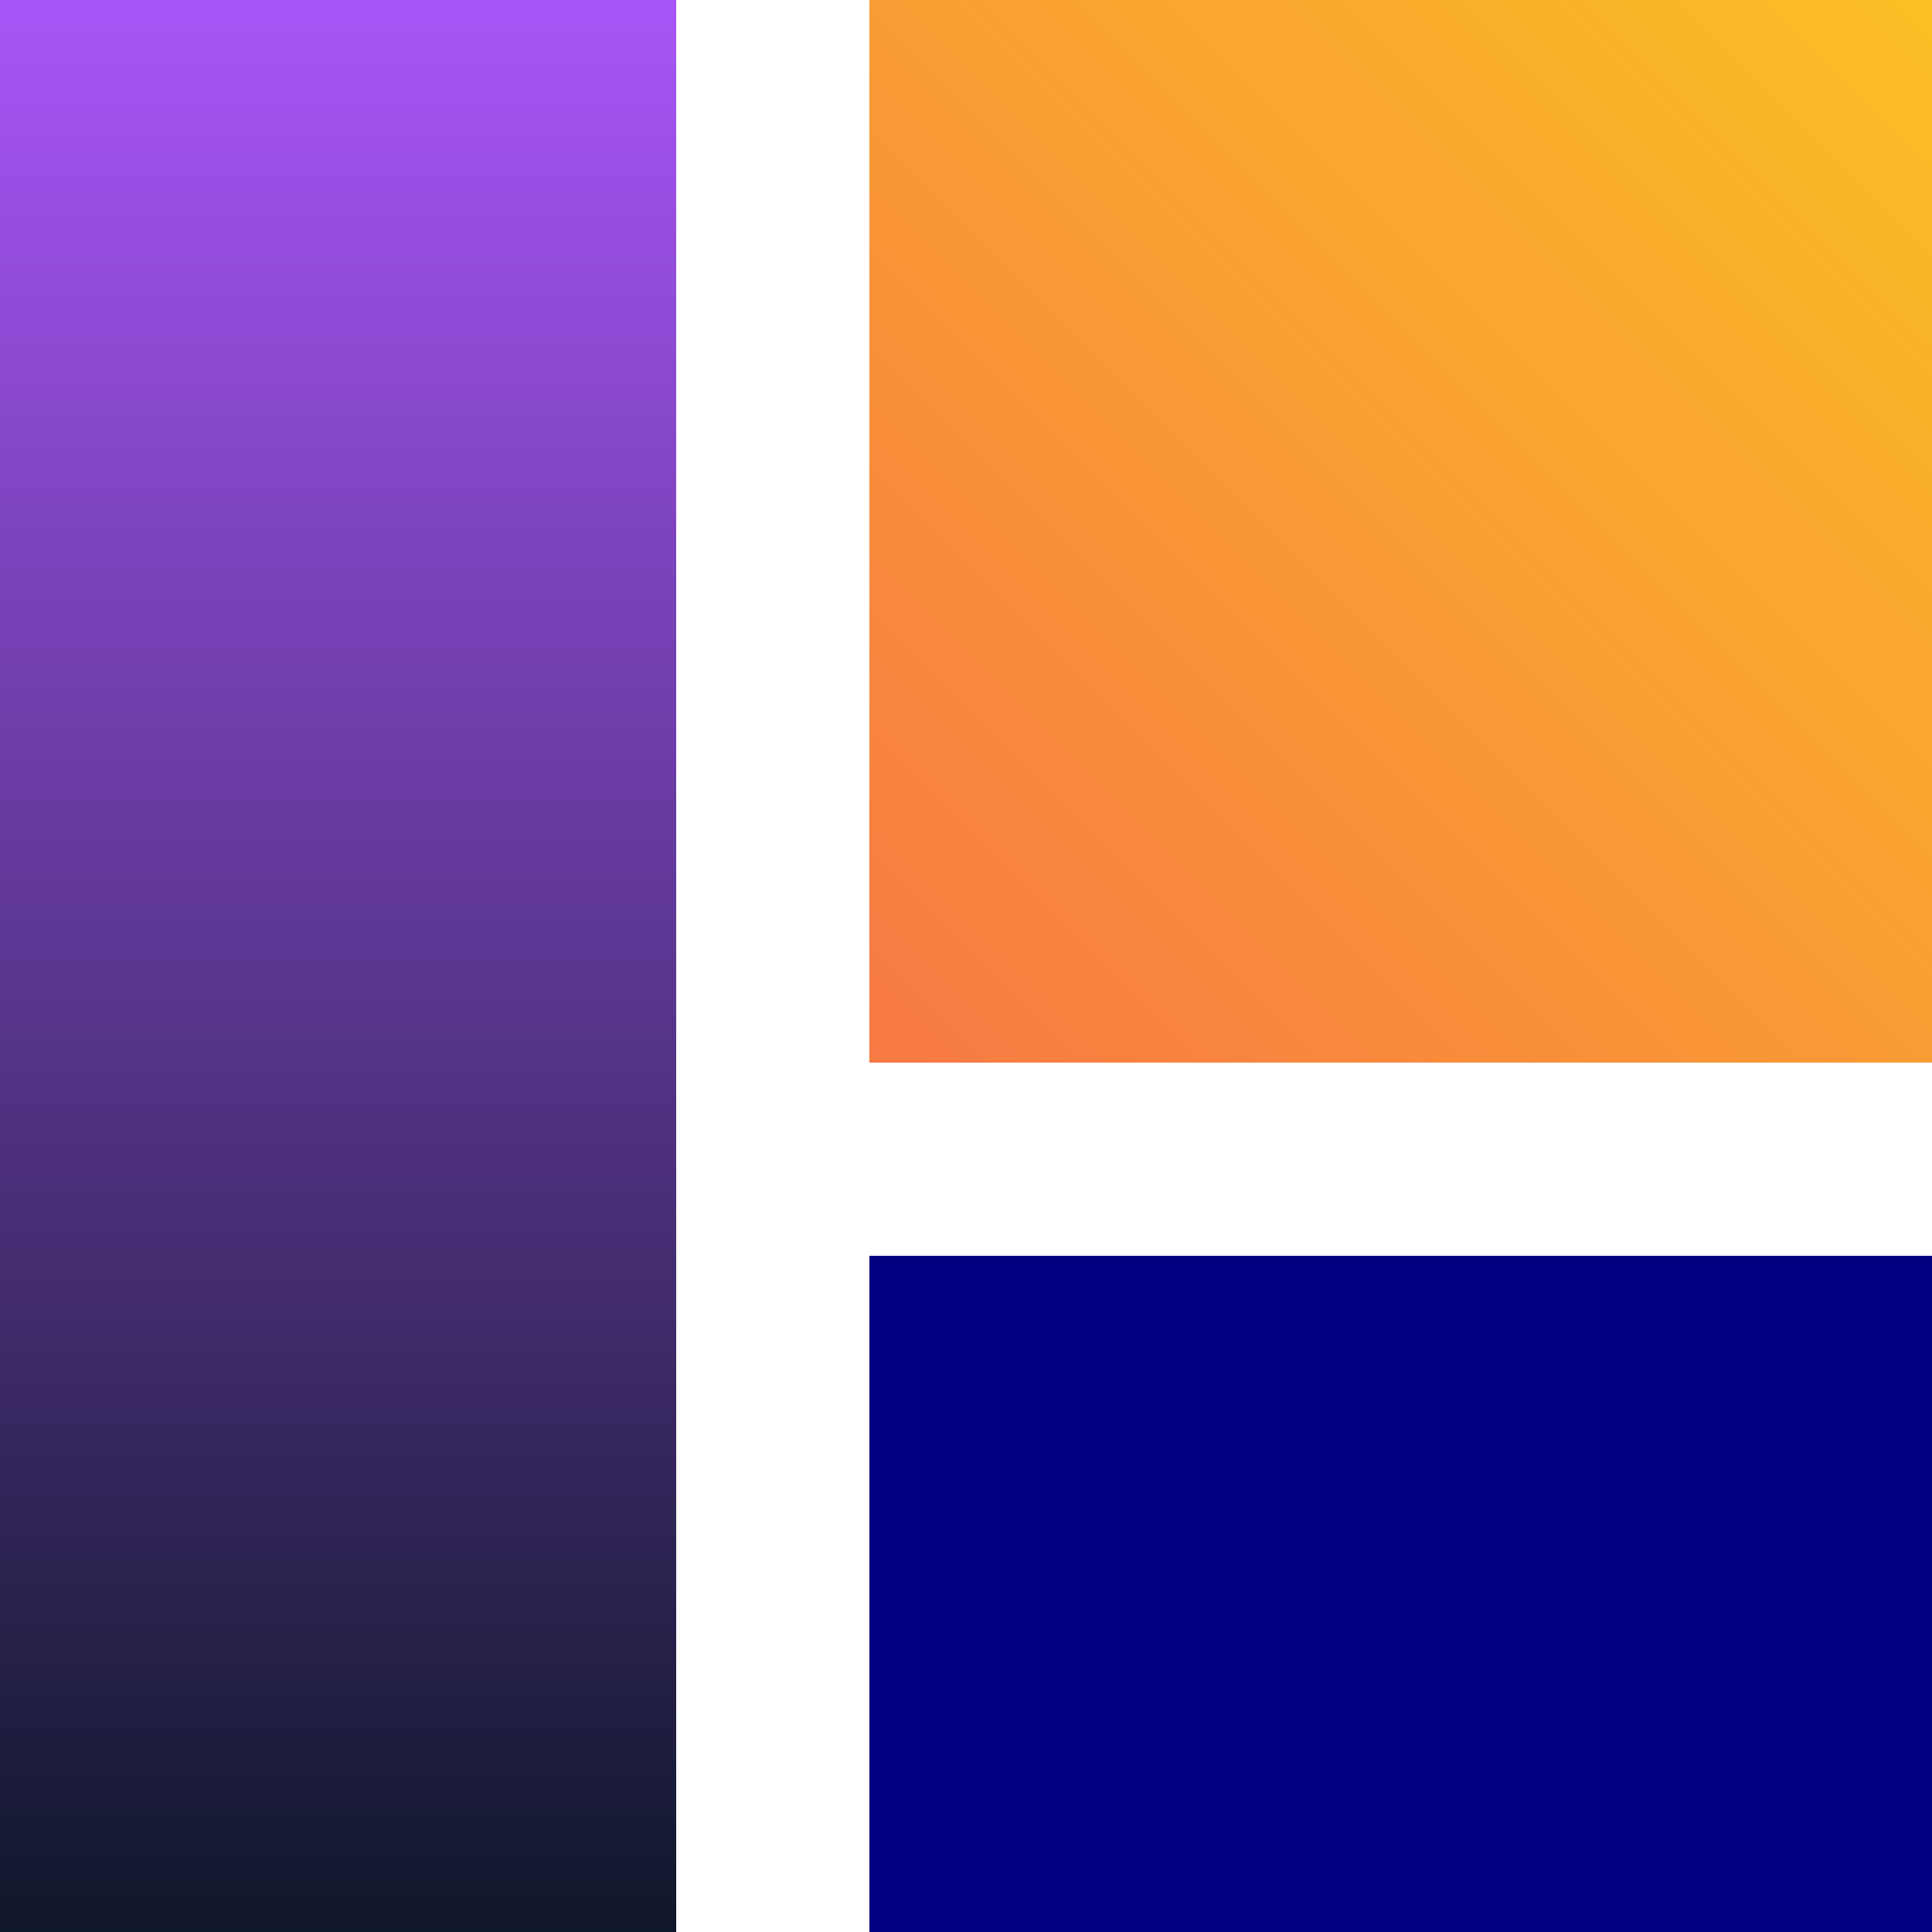 
<svg width="512" height="512" viewBox="0 0 100 100" fill="none" xmlns="http://www.w3.org/2000/svg">
  <defs>
    <linearGradient id="logo_gradLeft" x1="0" y1="0" x2="0" y2="100" gradientUnits="userSpaceOnUse">
      <stop offset="0" stop-color="#a855f7" />
      <stop offset="1" stop-color="#0f172a" />
    </linearGradient>
    <linearGradient id="logo_gradTopRight" x1="0" y1="100" x2="100" y2="0" gradientUnits="userSpaceOnUse">
      <stop offset="0" stop-color="#f43f5e" />
      <stop offset="1" stop-color="#fbbf24" />
    </linearGradient>
  </defs>
  <rect x="0" y="0" width="35" height="100" fill="url(#logo_gradLeft)" />
  <rect x="45" y="0" width="55" height="55" fill="url(#logo_gradTopRight)" />
  <rect x="45" y="65" width="55" height="35" fill="#000080" />
</svg>
